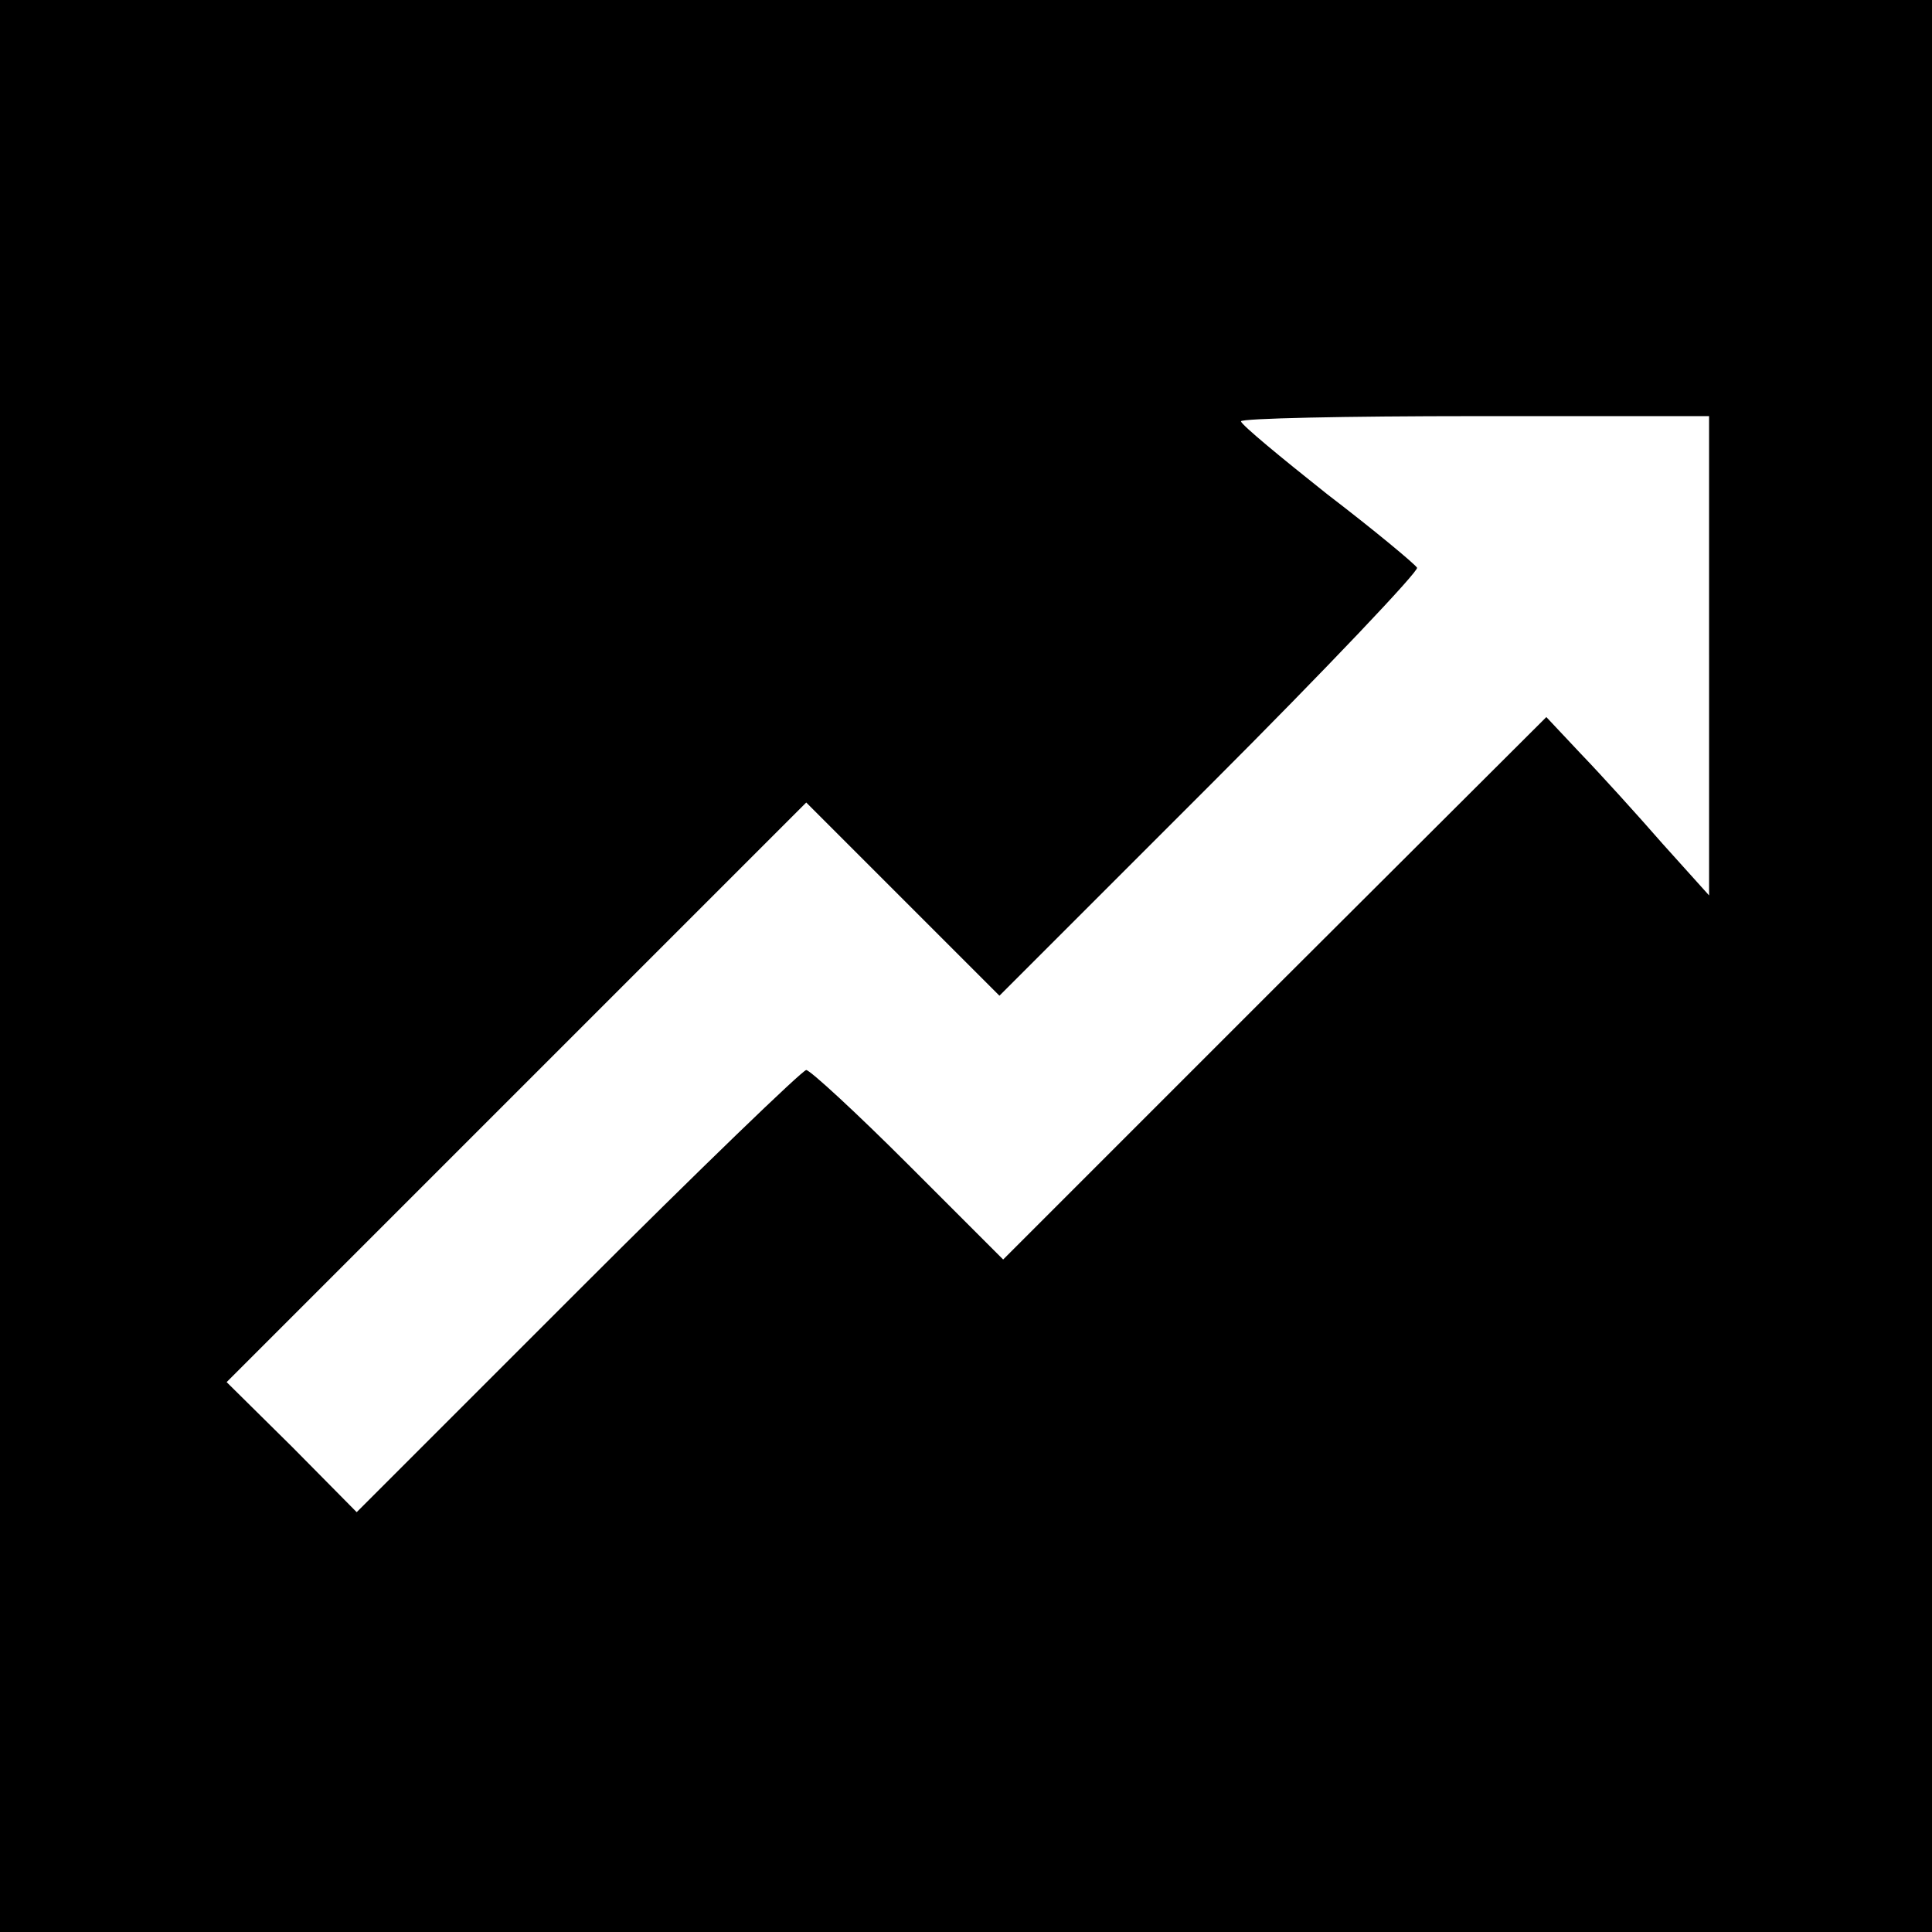 <?xml version="1.0" standalone="no"?>
<!DOCTYPE svg PUBLIC "-//W3C//DTD SVG 20010904//EN"
 "http://www.w3.org/TR/2001/REC-SVG-20010904/DTD/svg10.dtd">
<svg version="1.0" xmlns="http://www.w3.org/2000/svg"
 width="260pt" height="260pt" viewBox="0 0 260 260"
 preserveAspectRatio="xMidYMid meet">
<g transform="translate(0,260) scale(0.1,-0.1)"
fill="#000000" stroke="none">
<path d="M0 1300 l0 -1300 1300 0 1300 0 0 1300 0 1300 -1300 0 -1300 0 0
-1300z m2300 418 l0 -323 -63 70 c-34 39 -83 93 -109 120 l-47 50 -366 -365
-365 -365 -128 128 c-70 70 -132 127 -137 127 -5 0 -144 -134 -307 -297 l-298
-298 -87 88 -88 87 390 390 390 390 130 -130 130 -130 284 284 c156 156 281
288 278 292 -3 5 -57 50 -121 99 -63 50 -115 93 -116 98 0 4 142 7 315 7 l315
0 0 -322z"/>
</g>
</svg>
